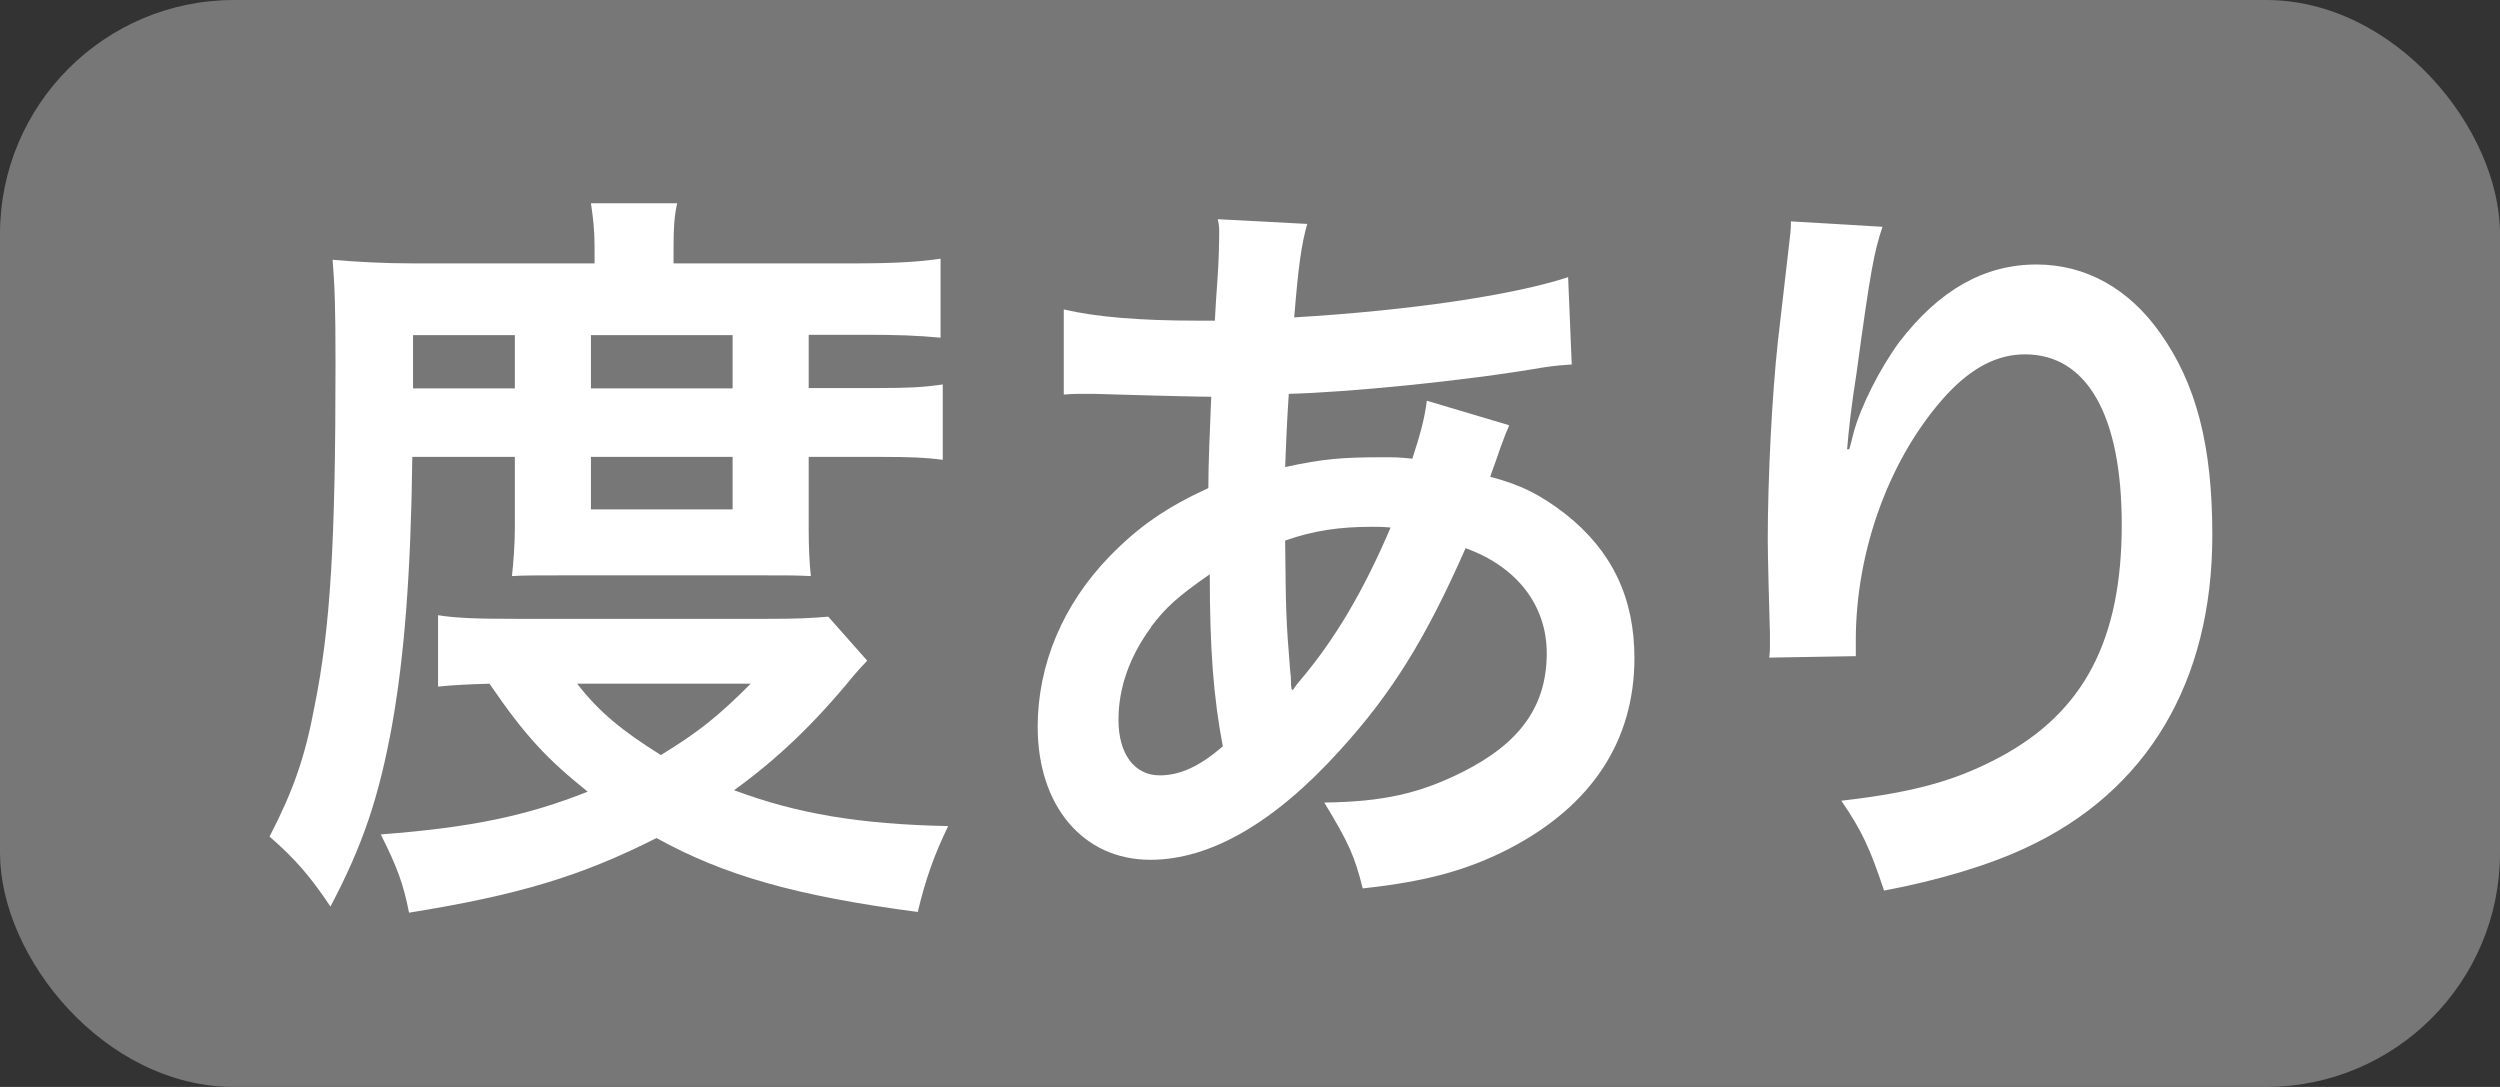 <?xml version="1.0" encoding="UTF-8"?><svg xmlns="http://www.w3.org/2000/svg" viewBox="0 0 69 30"><rect x="0" y="0" width="69" height="30" fill="#333333" stroke="none"/><defs><style>.cls-1{fill:#fff;}.cls-2{fill:#777;}</style></defs><g id="_レイヤー_1"><rect class="cls-2" y="0" width="69" height="30" rx="6.46" ry="6.46"/></g><g id="_レイヤー_2"><g><path class="cls-1" d="M11.38,12.61c-.04,3.21-.22,5.5-.56,7.41-.36,1.97-.8,3.3-1.7,5-.56-.84-.98-1.32-1.68-1.93,.66-1.28,.98-2.2,1.24-3.59,.44-2.18,.58-4.49,.58-9.47,0-1.55-.02-2.1-.08-2.86,.7,.06,1.4,.1,2.26,.1h4.97v-.46c0-.46-.04-.8-.1-1.2h2.38c-.08,.36-.1,.69-.1,1.22v.44h4.95c1.12,0,1.82-.04,2.42-.13v2.18c-.66-.06-1.16-.08-2.1-.08h-1.54v1.47h1.92c.82,0,1.26-.02,1.78-.1v2.08c-.46-.06-.86-.08-1.78-.08h-1.92v1.97c0,.52,.02,.97,.06,1.32-.46-.02-.5-.02-1.3-.02h-5.55c-.78,0-1.04,0-1.4,.02,.04-.36,.08-.88,.08-1.32v-1.97h-2.83Zm12.55,5.63c-.18,.19-.2,.21-.38,.42-1.08,1.32-2.1,2.29-3.29,3.15,1.74,.65,3.47,.94,5.91,.99-.38,.78-.62,1.45-.84,2.37-3.35-.44-5.35-1.01-7.21-2.04-2.08,1.05-3.79,1.57-6.83,2.06-.16-.8-.32-1.24-.78-2.16,2.51-.19,4.05-.52,5.71-1.18-1.12-.9-1.72-1.53-2.71-2.98-.7,.02-1,.04-1.42,.08v-1.97c.5,.08,1.08,.1,2.14,.1h6.97c.82,0,1.18-.02,1.66-.06l1.08,1.22Zm-9.72-7.52v-1.47h-2.81v1.47h2.81Zm1.72,8.15c.6,.78,1.24,1.3,2.31,1.97,1.06-.65,1.58-1.07,2.48-1.97h-4.79Zm4.29-8.15v-1.47h-3.91v1.47h3.91Zm-3.91,3.34h3.91v-1.45h-3.91v1.45Z"/><path class="cls-1" d="M41.65,11.75q-.08,.17-.24,.61c-.2,.59-.22,.61-.28,.8,.82,.21,1.4,.5,2.08,1.03,1.28,1.01,1.9,2.31,1.9,3.97,0,2.29-1.18,4.07-3.43,5.25-1.18,.61-2.32,.92-4.07,1.11-.22-.9-.4-1.28-1.06-2.37,1.62-.02,2.63-.25,3.81-.84,1.6-.8,2.33-1.83,2.33-3.28,0-1.32-.82-2.39-2.24-2.9-1.1,2.5-2.04,4.01-3.47,5.58-1.8,1.99-3.57,3.02-5.23,3.02-1.86,0-3.11-1.49-3.11-3.67,0-1.72,.7-3.38,1.98-4.7,.8-.82,1.54-1.34,2.73-1.89,0-.67,.04-1.51,.08-2.52-.22,0-1.3-.02-3.23-.08h-.38c-.06,0-.24,0-.46,.02v-2.35c.9,.21,2.08,.31,3.73,.31h.44q.02-.42,.08-1.26c.02-.27,.04-.8,.04-1.2,0-.08,0-.17-.04-.34l2.47,.13c-.16,.57-.24,1.11-.36,2.58,3.19-.19,6.03-.61,7.56-1.11l.1,2.41c-.28,.02-.36,.02-.78,.08-2.2,.38-5.43,.69-7.03,.73-.06,.9-.08,1.57-.1,2.02,1.08-.23,1.54-.27,2.75-.27,.24,0,.4,0,.76,.04,.22-.67,.34-1.11,.4-1.6l2.25,.67Zm-9.88,5.56c-.6,.82-.9,1.68-.9,2.56,0,.94,.44,1.53,1.14,1.53,.56,0,1.1-.25,1.74-.8-.26-1.36-.36-2.71-.36-4.75-.88,.61-1.22,.92-1.62,1.45Zm3.91,1.74q.08-.13,.22-.29c.94-1.11,1.74-2.46,2.48-4.2-.22-.02-.32-.02-.52-.02-.88,0-1.6,.1-2.39,.38,.02,1.93,.02,2.14,.14,3.61q.02,.13,.02,.27c0,.1,0,.13,.02,.23l.04,.02Z"/><path class="cls-1" d="M51.96,6.25c-.24,.71-.34,1.26-.72,4.05-.14,.88-.22,1.6-.26,2.1h.06q.04-.13,.12-.46c.2-.73,.72-1.76,1.26-2.5,1.1-1.43,2.34-2.14,3.79-2.14,1.36,0,2.55,.67,3.41,1.89,1,1.41,1.44,3.11,1.44,5.58,0,4.05-1.8,7.08-5.15,8.63-1.02,.48-2.42,.9-3.91,1.18-.4-1.2-.62-1.66-1.18-2.48,2-.23,3.15-.55,4.37-1.2,2.32-1.24,3.37-3.23,3.37-6.42,0-3.02-.96-4.7-2.67-4.7-.76,0-1.46,.36-2.16,1.11-1.56,1.7-2.51,4.28-2.51,6.78v.44l-2.39,.04c.02-.13,.02-.23,.02-.27v-.4c-.02-.61-.06-2.16-.06-2.58,0-1.7,.12-4.03,.28-5.48l.3-2.6c.04-.36,.06-.44,.06-.71l2.53,.15Z"/></g></g></svg>